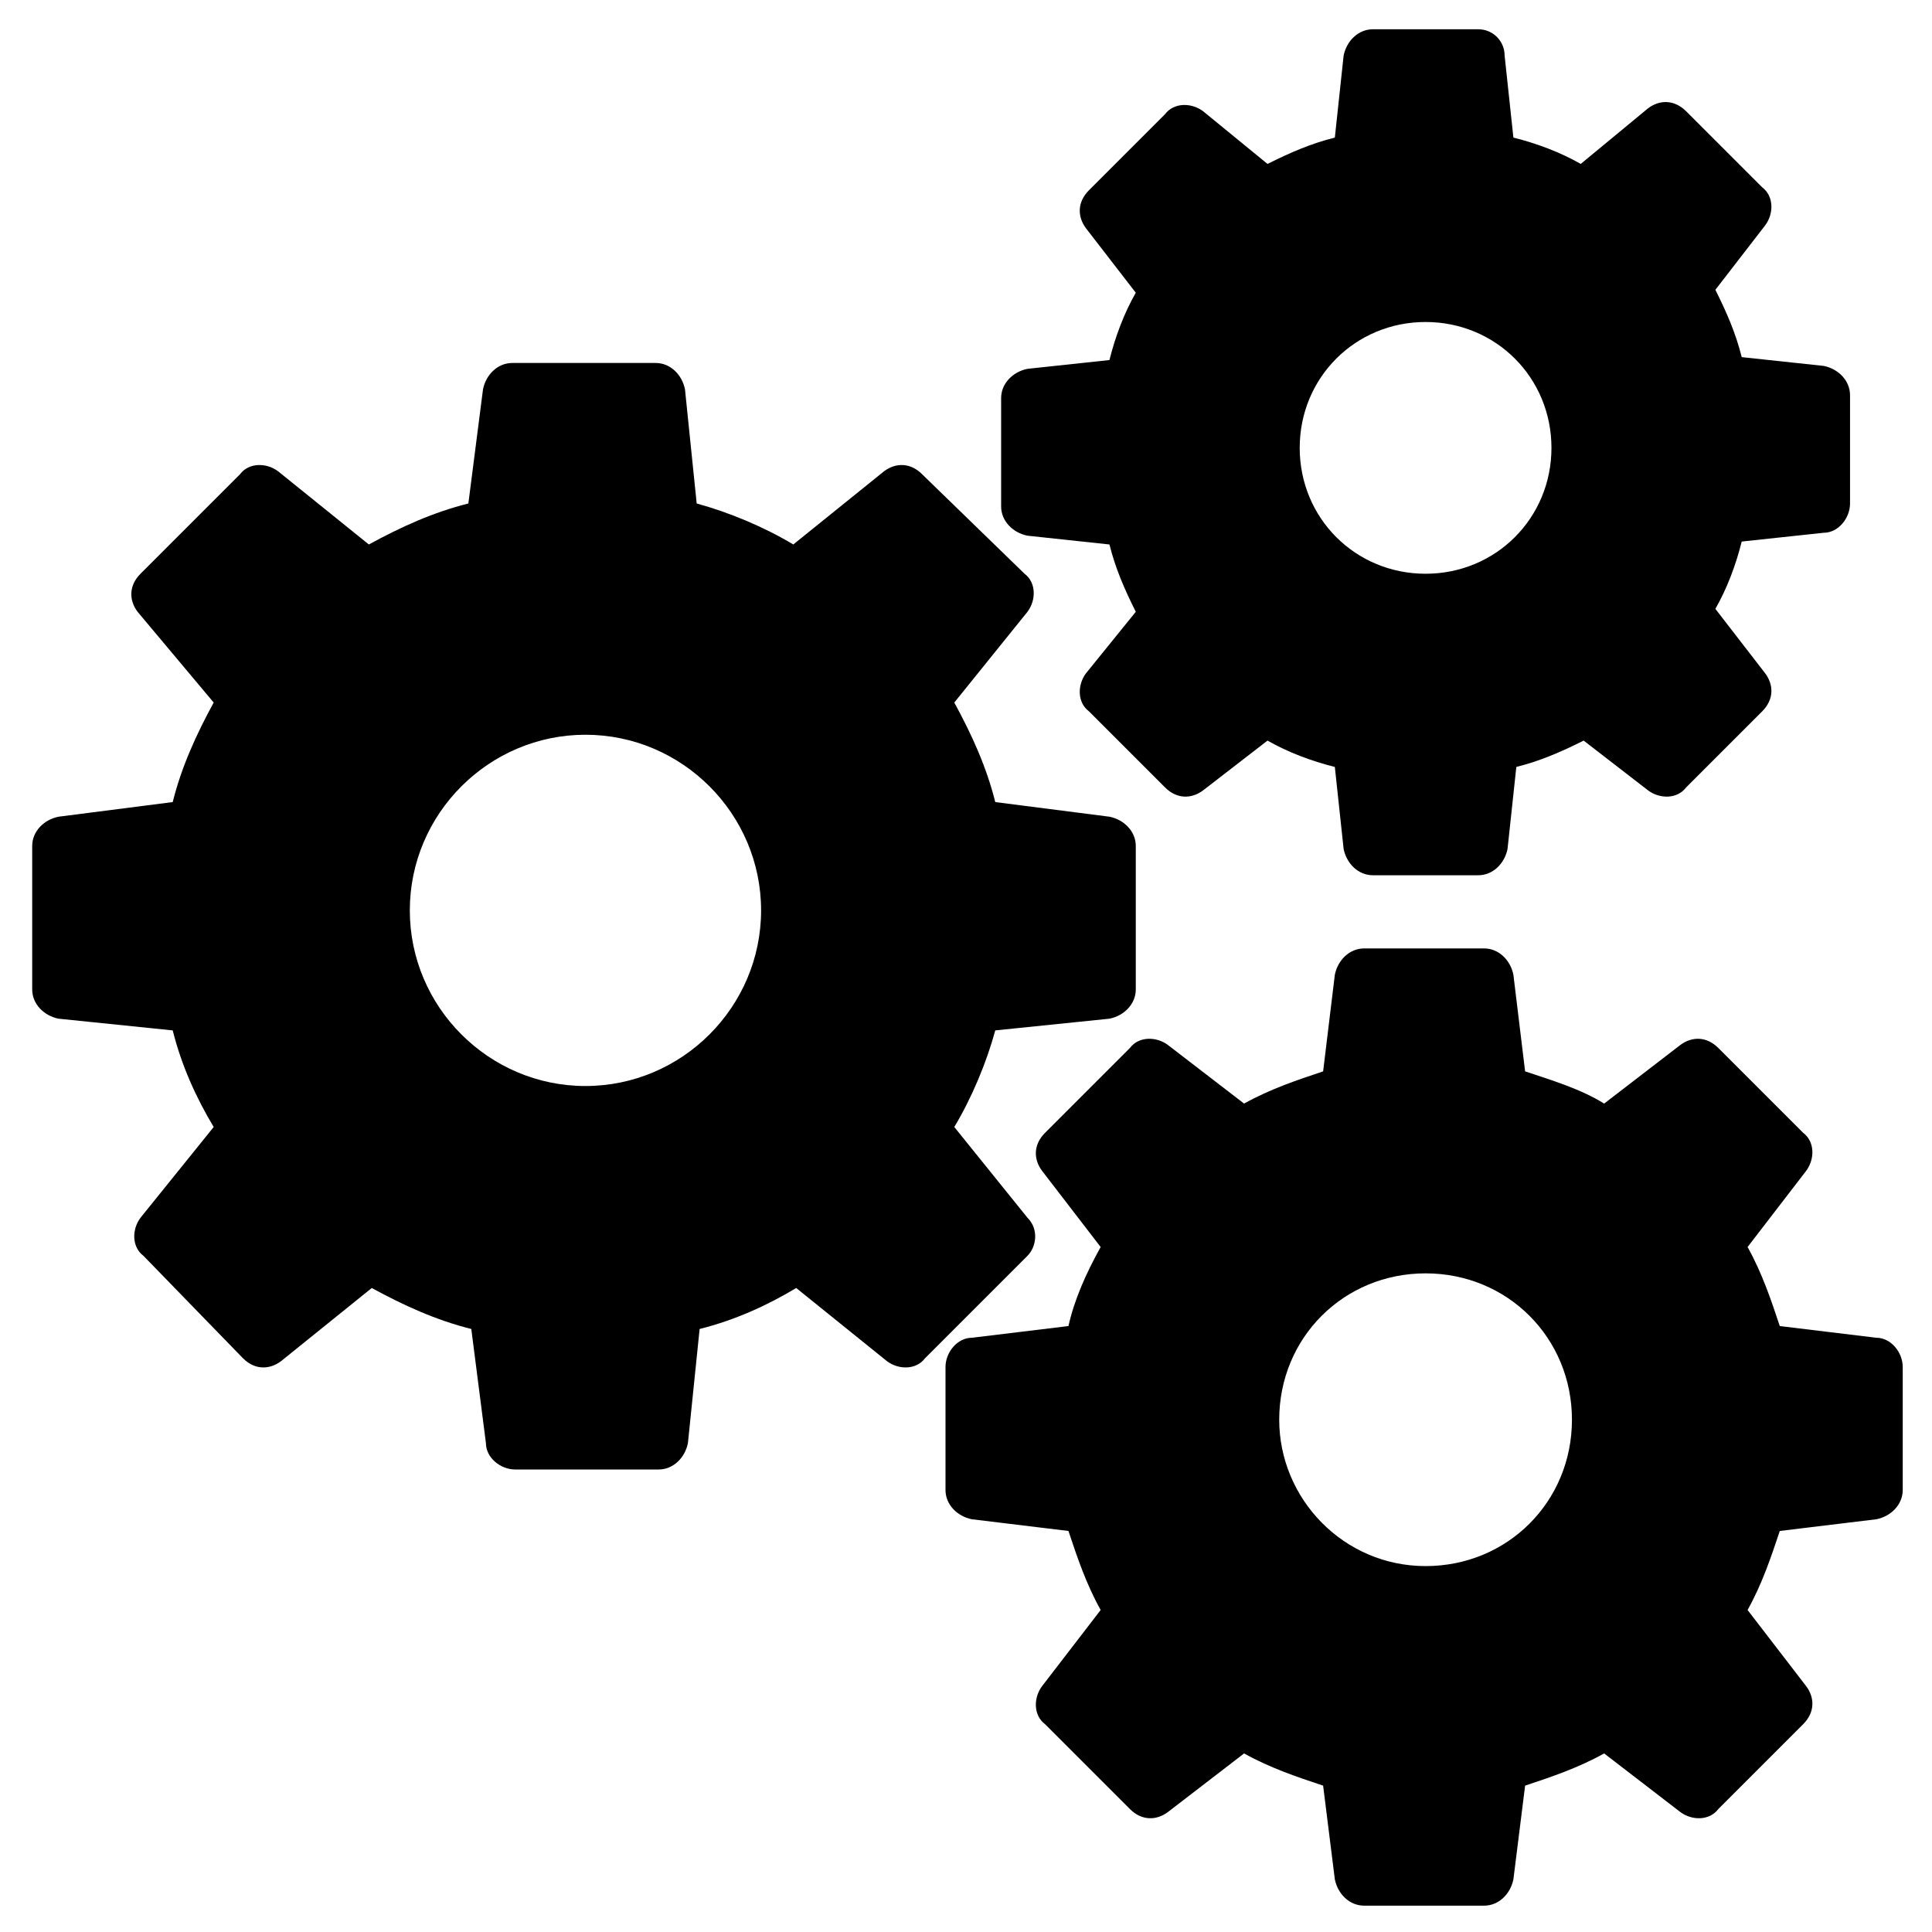 <?xml version="1.0" encoding="UTF-8"?>
<svg data-bbox="1.1 1 63.9 64.1" xmlns="http://www.w3.org/2000/svg" viewBox="0 0 66 66" data-type="shape">
    <g>
        <path d="m35.1 41.6-2.5-3.1c.6-1 1.1-2.2 1.4-3.3l3.9-.4c.5-.1.9-.5.9-1v-4.9c0-.5-.4-.9-.9-1l-3.9-.5c-.3-1.2-.8-2.3-1.4-3.4l2.5-3.1c.3-.4.3-1-.1-1.3l-3.5-3.4c-.4-.4-.9-.4-1.3-.1l-3.1 2.5c-1-.6-2.2-1.1-3.3-1.4l-.4-3.9c-.1-.5-.5-.9-1-.9h-4.9c-.5 0-.9.4-1 .9l-.5 3.9c-1.2.3-2.3.8-3.4 1.4l-3.1-2.5c-.4-.3-1-.3-1.3.1l-3.4 3.4c-.4.4-.4.9-.1 1.3L7.3 24c-.6 1.1-1.1 2.2-1.4 3.4l-3.9.5c-.5.1-.9.5-.9 1v4.9c0 .5.4.9.9 1l3.9.4c.3 1.2.8 2.3 1.4 3.3l-2.5 3.1c-.3.4-.3 1 .1 1.3l3.4 3.5c.4.4.9.4 1.3.1l3.1-2.5c1.1.6 2.2 1.1 3.4 1.4l.5 3.9c0 .5.5.9 1 .9h4.9c.5 0 .9-.4 1-.9l.4-3.9c1.2-.3 2.3-.8 3.3-1.4l3.1 2.5c.4.3 1 .3 1.3-.1l3.5-3.5c.3-.3.4-.9 0-1.3M20 37.1c-3.3 0-6-2.7-6-6s2.7-6 6-6 6 2.7 6 6-2.7 6-6 6"/>
        <path d="m64.1 45.7-3.3-.4c-.3-.9-.6-1.8-1.1-2.7l2-2.6c.3-.4.3-1-.1-1.3l-2.9-2.9c-.4-.4-.9-.4-1.3-.1l-2.6 2c-.8-.5-1.8-.8-2.7-1.1l-.4-3.3c-.1-.5-.5-.9-1-.9h-4.1c-.5 0-.9.4-1 .9l-.4 3.3c-.9.3-1.8.6-2.7 1.1l-2.6-2c-.4-.3-1-.3-1.3.1l-2.9 2.9c-.4.4-.4.9-.1 1.3l2 2.6c-.5.9-.9 1.8-1.1 2.7l-3.3.4c-.5 0-.9.5-.9 1v4.2c0 .5.4.9.9 1l3.3.4c.3.9.6 1.8 1.1 2.7l-2 2.6c-.3.4-.3 1 .1 1.3l2.9 2.9c.4.4.9.4 1.3.1l2.6-2c.9.5 1.8.8 2.7 1.1l.4 3.2c.1.5.5.9 1 .9h4.1c.5 0 .9-.4 1-.9l.4-3.2c.9-.3 1.8-.6 2.7-1.1l2.6 2c.4.3 1 .3 1.3-.1l2.9-2.9c.4-.4.4-.9.1-1.3l-2-2.6c.5-.9.8-1.8 1.1-2.7l3.3-.4c.5-.1.9-.5.9-1v-4.2c0-.5-.4-1-.9-1m-15.4 7.8c-2.8 0-5-2.3-5-5 0-2.8 2.2-5 5-5s5 2.2 5 5-2.2 5-5 5"/>
        <path d="m35.1 18.3 2.8.3c.2.8.5 1.5.9 2.3L37.1 23c-.3.4-.3 1 .1 1.3l2.6 2.6c.4.4.9.4 1.3.1l2.2-1.7c.7.4 1.5.7 2.3.9l.3 2.8c.1.5.5.9 1 .9h3.6c.5 0 .9-.4 1-.9l.3-2.8c.8-.2 1.5-.5 2.3-.9l2.2 1.7c.4.3 1 .3 1.3-.1l2.6-2.6c.4-.4.4-.9.1-1.3l-1.7-2.2c.4-.7.7-1.5.9-2.3l2.8-.3c.5 0 .9-.5.9-1v-3.7c0-.5-.4-.9-.9-1l-2.8-.3c-.2-.8-.5-1.5-.9-2.3l1.7-2.2c.3-.4.3-1-.1-1.3l-2.6-2.6c-.4-.4-.9-.4-1.3-.1L54 5.6c-.7-.4-1.5-.7-2.3-.9l-.3-2.8c0-.5-.4-.9-.9-.9h-3.6c-.5 0-.9.4-1 .9l-.3 2.8c-.8.2-1.5.5-2.3.9l-2.2-1.8c-.4-.3-1-.3-1.3.1l-2.6 2.6c-.4.4-.4.9-.1 1.3l1.7 2.2c-.4.7-.7 1.5-.9 2.3l-2.8.3c-.5.1-.9.5-.9 1v3.7c0 .5.4.9.9 1M48.7 11c2.4 0 4.3 1.9 4.3 4.3s-1.9 4.3-4.3 4.3-4.3-1.9-4.3-4.3 1.9-4.3 4.3-4.3"/>
    </g>
</svg>
